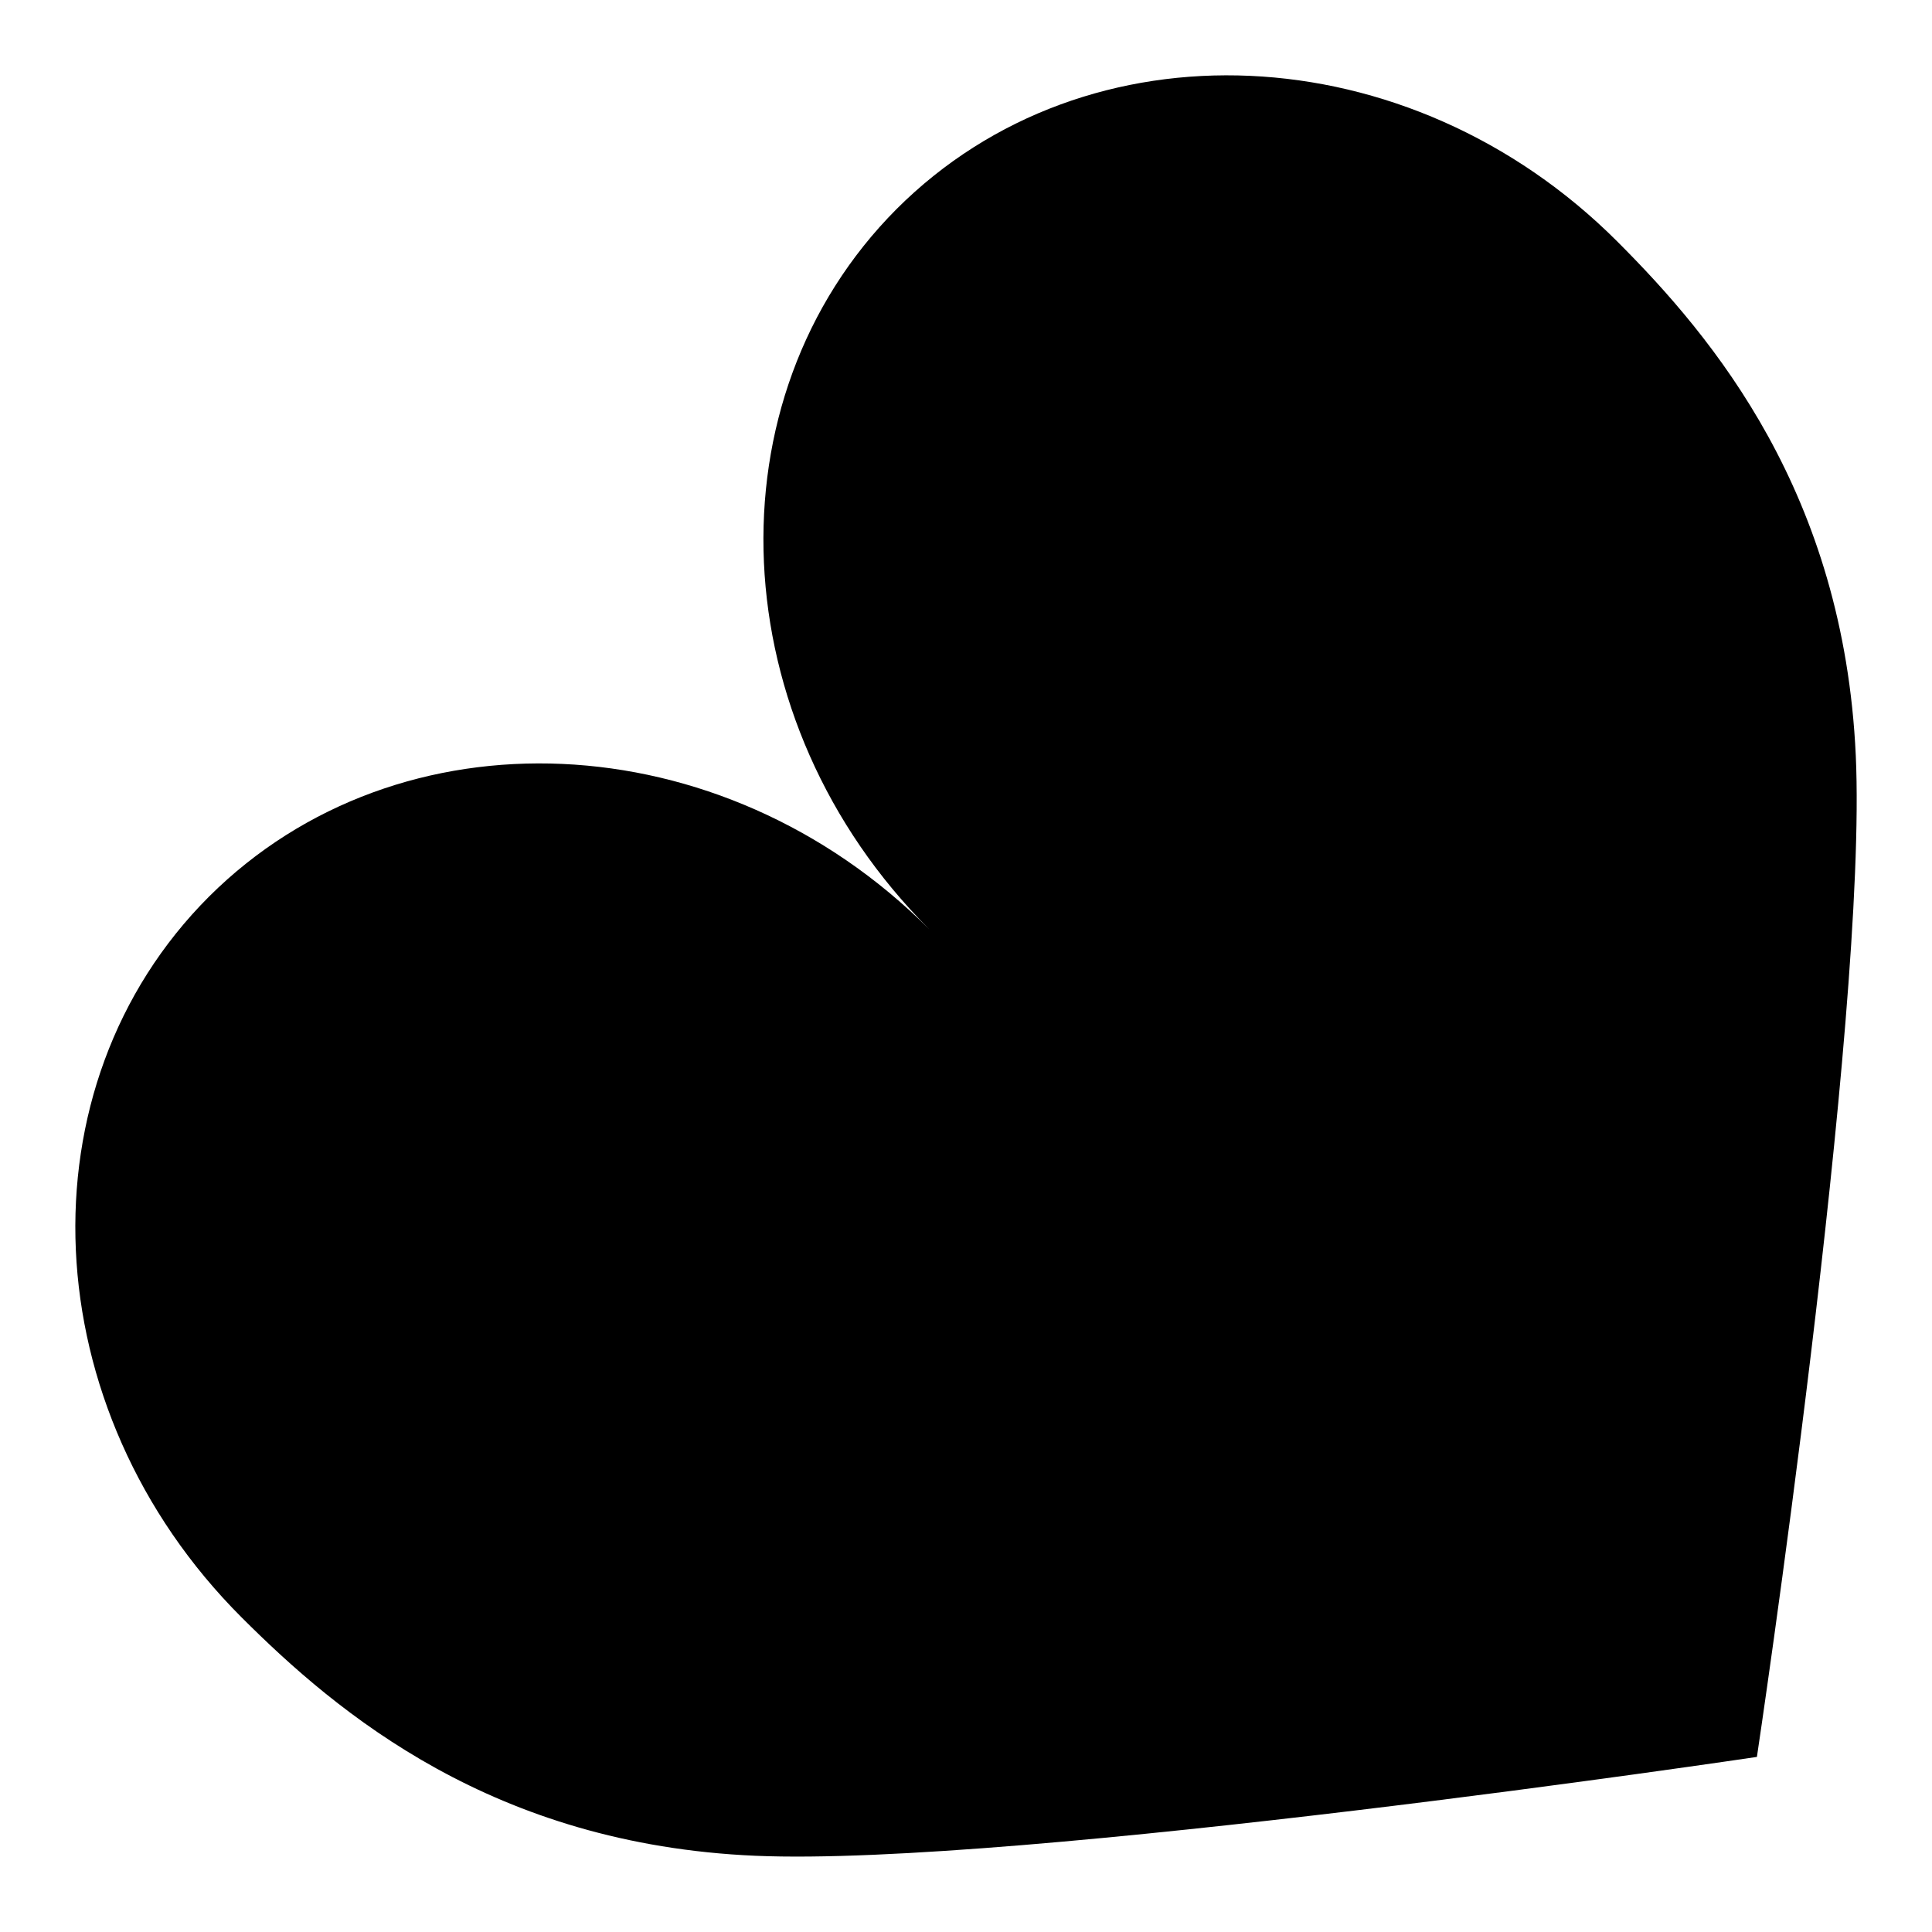 <?xml version="1.0" encoding="utf-8"?>
<!-- Svg Vector Icons : http://www.onlinewebfonts.com/icon -->
<!DOCTYPE svg PUBLIC "-//W3C//DTD SVG 1.1//EN" "http://www.w3.org/Graphics/SVG/1.1/DTD/svg11.dtd">
<svg version="1.1" xmlns="http://www.w3.org/2000/svg" xmlns:xlink="http://www.w3.org/1999/xlink" x="0px" y="0px" viewBox="0 0 256 256" enable-background="new 0 0 256 256" xml:space="preserve">
<g><g><path fill="#000000" d="M123.1,123.1c-27.5-27.5-70.2-29.4-95.4-4.3C2.5,144,4.4,186.7,32,214.3c12.8,12.8,33.4,30.1,68.1,31.6s132.7-13.1,132.7-13.1s14.7-98,13.1-132.7S227.1,44.8,214.3,32C186.7,4.4,144,2.5,118.8,27.7C93.7,52.9,95.6,95.6,123.1,123.1"/></g></g>
</svg>